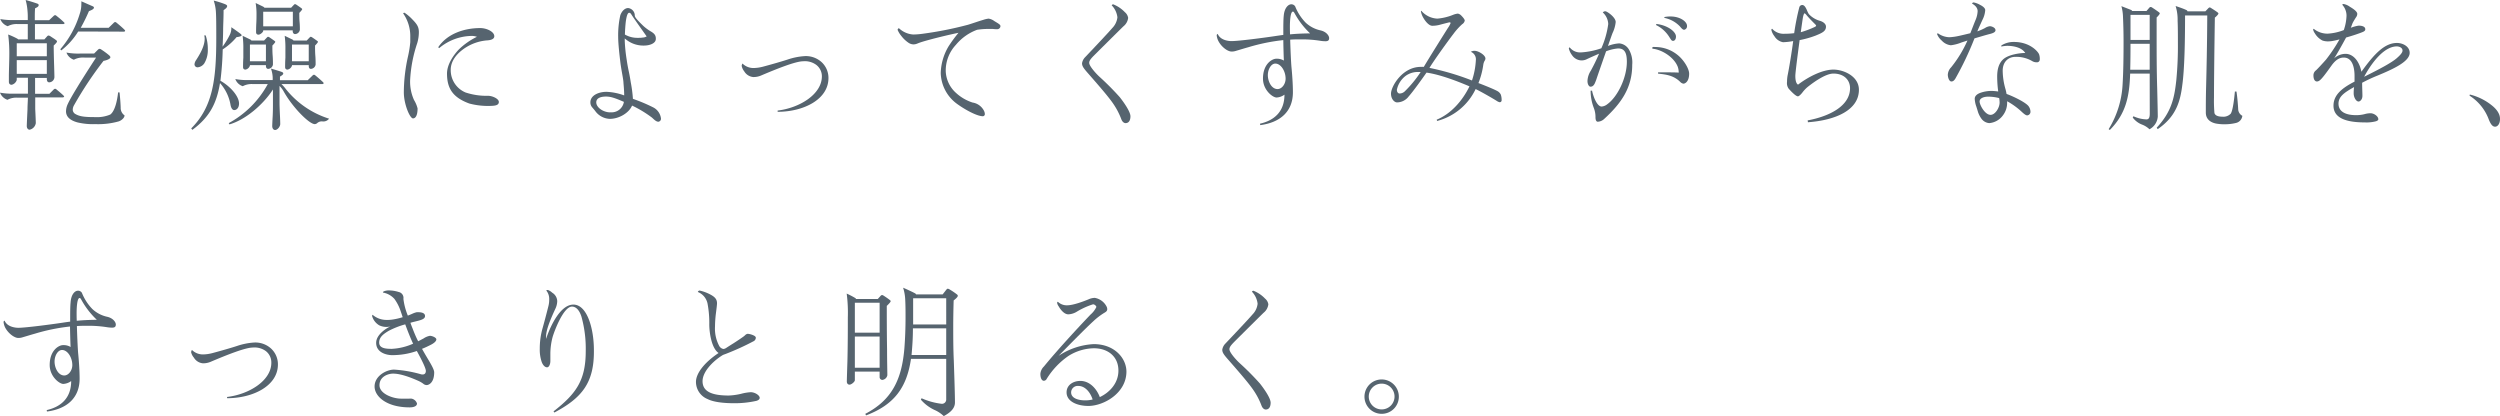 <svg xmlns="http://www.w3.org/2000/svg" viewBox="0 0 698.31 116.23"><defs><style>.cls-1{fill:#56646f;}</style></defs><g id="レイヤー_2" data-name="レイヤー 2"><g id="レイヤー_1-2" data-name="レイヤー 1"><path class="cls-1" d="M8.28,36.23c-.52,0-.8-.52-.8-1s.12-3,.2-4.72c0-.92.08-2,.12-3.23h-3a5.18,5.18,0,0,0-2.72.6,3.39,3.39,0,0,1-2.08-2,17.75,17.75,0,0,0,3.8.28h4V21.72H4.68v.64a2,2,0,0,1-1.4,1.32c-.56,0-.8-.32-.8-.88,0-.24,0-.48,0-1.6s.12-4.48.12-5.8a41,41,0,0,0-.32-5.76,20.57,20.57,0,0,1,2.4,1.08,1.28,1.28,0,0,1,.4.28H7.76V6.72H4.88a5.18,5.18,0,0,0-2.72.6,3.39,3.39,0,0,1-2.08-2,17.75,17.75,0,0,0,3.8.28H7.76V4.76A17.48,17.48,0,0,0,7.68,3a15.55,15.55,0,0,0-.52-3c1.44.4,2.2.64,3,.92.52.16.64.28.64.52,0,.4-.48.64-1,.88-.08,1-.08,1.84-.08,2.32v1h4L15,4.44a.65.65,0,0,1,.36-.2c.12,0,.24,0,.48.24a23.14,23.14,0,0,1,2,1.72c.12.12.2.2.2.28s-.16.24-.36.24H9.76V11H12.4l.68-.76c.2-.24.36-.32.48-.32a1.31,1.31,0,0,1,.56.24c.6.4,1,.64,1.48,1,.16.12.32.24.32.44s-.44.68-.92,1.12c0,1.6.08,4.32.12,5.64s.08,2.84.08,3.12A1.51,1.51,0,0,1,13.76,23c-.6,0-.68-.6-.68-.92v-.32H9.8v4.44h4L15,25a.65.65,0,0,1,.36-.2c.12,0,.24,0,.48.24.64.52,1.4,1.16,1.88,1.64.12.12.2.2.2.28s-.16.24-.36.24H9.84c0,1.12,0,2.24,0,3.27C9.92,32,10,34,10,34.39A2.22,2.22,0,0,1,8.28,36.23Zm4.8-20.51V12.08H4.68v3.64Zm0,4.92V16.8H4.68v3.84ZM21.84,8.8a20.13,20.13,0,0,1-4.72,5.28l-.28-.32a27.1,27.1,0,0,0,5.44-9.92,8.17,8.17,0,0,0,.44-2.68,5.63,5.63,0,0,0,0-.8c1.12.48,2.24,1,3.2,1.4.24.12.32.24.32.36,0,.44-.72.72-1.4,1a49.25,49.25,0,0,1-2.28,4.64h7.79l1.4-1.36a.68.68,0,0,1,.4-.24c.16,0,.28.08.52.28.68.56,1.44,1.2,2.08,1.84.08.08.2.2.2.32s-.16.24-.32.24Zm4.8,25.87a18.61,18.61,0,0,1-5-.48c-2.2-.6-3.2-1.68-3.2-3.11a4.93,4.93,0,0,1,.48-2c.72-1.6,3.2-5.76,7.92-13H23.36a5.18,5.18,0,0,0-2.72.6,3.29,3.29,0,0,1-2.08-2,17.75,17.75,0,0,0,3.8.28h3.92l1-1c.24-.24.4-.32.52-.32a1,1,0,0,1,.56.24,20.91,20.91,0,0,1,1.87,1.36c.36.28.6.52.6.76,0,.52-1.35.92-1.91,1A101.6,101.6,0,0,0,20.68,29.4a2.65,2.65,0,0,0-.36,1.23,1.41,1.41,0,0,0,.8,1.25c1.28.75,3,.83,5.48.83A9.41,9.41,0,0,0,30.79,32c1.4-1,2-4.28,2.2-6.2h.4c.16,1.52.28,3,.32,4.24a2.52,2.52,0,0,0,1.08,2.19c0,.65-.8,1.4-1.64,1.68A21.12,21.12,0,0,1,26.64,34.67Z"/><path class="cls-1" d="M61.45,23.2c-.92,5.63-2.88,9.51-7.72,13.07l-.32-.4c6-6,7-13.55,7-25.19,0-3,0-6.84-.16-8A12.22,12.22,0,0,0,59.69.16a24,24,0,0,1,3.16,1c.28.12.6.28.6.52,0,.4-.32.68-1,1.16,0,1.88-.08,3.52-.12,5,0,1.84-.08,3.56-.16,5.2a22.61,22.61,0,0,0,2-3.28,4.25,4.25,0,0,0,.44-2.16c.88.6,1.68,1.16,2.52,1.8.2.16.36.28.36.48s-.72.44-1.4.48a17.37,17.37,0,0,1-3.88,3.44,87,87,0,0,1-.64,8.76c2.84,1.6,5.2,4.36,5.2,6.36,0,1.16-.64,1.83-1.36,1.83-.4,0-.8-.39-1-1.35A12.27,12.27,0,0,0,61.45,23.2ZM57.17,10.8a3.88,3.88,0,0,0-.12-.92l.4,0a12.11,12.11,0,0,1,.6,4,7.11,7.11,0,0,1-1,3.84,2.54,2.54,0,0,1-1.8,1.08.84.84,0,0,1-.92-.84,2.32,2.32,0,0,1,.44-1.16C55.93,15,57.17,12.84,57.17,10.8ZM76.84,36.31c-.48,0-.8-.48-.8-1.08,0-.4.08-2,.12-2.64.08-1.59.08-2.51.08-3.76V25c-2.68,4.16-7.59,8.43-12.15,9.75l-.2-.36A27.06,27.06,0,0,0,74.8,23.48H70.53a5.18,5.18,0,0,0-2.72.6,3.29,3.29,0,0,1-2.08-2,17.75,17.75,0,0,0,3.8.28h6.63a7.72,7.72,0,0,0,0-.92,8.11,8.11,0,0,0-.48-2.28c.76.2,2.44.72,3,.92.32.12.44.28.44.44,0,.32-.4.56-.92.88,0,.52,0,.8,0,1h7.76l1.32-1.28a.68.68,0,0,1,.4-.24c.16,0,.28.08.52.28.68.56,1.32,1.12,2,1.76.08.08.2.2.2.32s-.16.24-.32.24H78.6a10.45,10.45,0,0,1,1.12,1.24,25.06,25.06,0,0,0,12.2,8.43,2,2,0,0,1-1.88.76,1.89,1.89,0,0,0-1.44.48,1.08,1.08,0,0,1-.68.28c-1.56,0-6.28-4.75-8.76-9.27A7.13,7.13,0,0,0,78.08,24v4.83c0,.88.08,2.64.12,3.44s.08,2,.08,2.36C78.28,35.35,77.52,36.31,76.84,36.31ZM68.57,19.44c-.48,0-.68-.28-.68-.72,0-.28,0-1.44.08-2.6,0-1,0-1.64,0-2.24A26.55,26.55,0,0,0,67.77,10c.92.44,1.48.72,2.08,1,.28.16.36.24.36.32h3.55l.72-.76c.24-.24.28-.28.4-.28a.74.74,0,0,1,.4.16c.36.24,1,.68,1.32.92s.28.24.28.36-.4.6-.8,1c0,.84,0,1.84.08,2.84s.08,1.84.08,2.48a1.41,1.41,0,0,1-1.32,1.2c-.48,0-.64-.44-.64-.84v-.2H69.81v.12A1.62,1.62,0,0,1,68.57,19.44Zm5.71-2.32V12.44H69.81v4.68ZM72.21,9.68c-.48,0-.68-.28-.68-.72,0-.28,0-1.44.07-2.6.05-1,.05-1.68.05-2.64A19.09,19.09,0,0,0,71.41.84c.92.44,1.47.72,2.07,1,.28.16.36.24.36.32h7.48L82,1.44c.24-.24.28-.28.4-.28a.74.74,0,0,1,.4.16c.36.24,1,.68,1.32.92s.28.24.28.36-.4.6-.8,1c0,.84,0,1.72.08,2.56s.08,1.52.08,2.16a1.41,1.41,0,0,1-1.32,1.2c-.48,0-.68-.44-.68-.84v-.2H73.52v.12C73.52,9,72.69,9.68,72.21,9.68ZM81.8,7.36V3.28H73.52V7.36ZM80.32,19.44c-.48,0-.68-.28-.68-.72,0-.28,0-1.44.08-2.6,0-1,0-1.64,0-2.24A26.55,26.55,0,0,0,79.52,10c.92.44,1.48.72,2.08,1,.28.16.36.24.36.32h3.72l.72-.76c.24-.24.28-.28.4-.28a.74.74,0,0,1,.4.16c.36.24,1,.68,1.32.92s.28.24.28.36-.4.6-.8,1c0,.84,0,1.88.08,2.84s.08,1.84.08,2.48a1.41,1.41,0,0,1-1.32,1.2c-.48,0-.6-.44-.6-.84v-.2H81.56v.12A1.62,1.62,0,0,1,80.32,19.44Zm5.92-2.32V12.44H81.56v4.68Z"/><path class="cls-1" d="M113,3.56a12.35,12.35,0,0,1,2.2,1.88C116.55,6.8,117,7.6,117,9a11.11,11.11,0,0,1-.44,3,38.11,38.11,0,0,0-2,10.36,12.44,12.44,0,0,0,1.08,5.56,8.66,8.66,0,0,1,1,2.36c0,1.95-.56,2.79-1.28,2.79-.88,0-2.56-4-2.56-7.27A46.6,46.6,0,0,1,114,15.6a29.12,29.12,0,0,0,.6-3.84c0-.44,0-1,0-1.48a11.09,11.09,0,0,0-2-6.56A.51.51,0,0,1,113,3.56Zm9.4,9.64c2.59-3.88,7.43-5.36,11.75-5.36,1.76,0,3.92,1,3.92,2.28,0,.68-.68,1.08-2,1.16A13.06,13.06,0,0,0,129.06,14c-1.28,1-3.16,2.88-3.16,5.52a6.74,6.74,0,0,0,4.16,6.32,18.69,18.69,0,0,0,6.28.92c1.16,0,3,.8,3,1.72,0,1.11-1.44,1.11-3.36,1.11a20.21,20.21,0,0,1-4.88-.67c-4.48-1.64-6.24-4.08-6.24-8.36,0-2.72,2-5.36,3.28-6.72a19.39,19.39,0,0,1,5.08-3.56,4.55,4.55,0,0,0-1.72-.24,14.49,14.49,0,0,0-8.83,3.4Z"/><path class="cls-1" d="M183.91,34c-.6,0-1.12-.52-1.8-1.15a31.74,31.74,0,0,0-5.56-3.36c-.8,2-3.6,3.71-6.2,3.71a5.23,5.23,0,0,1-4-2.07c-.16-.24-.64-.8-.88-1.08a2.1,2.1,0,0,1-.56-1.48c0-1.88,2.2-2.92,4.52-2.92a16.3,16.3,0,0,1,4.92,1c0-1.24-.12-2.56-.2-3.48,0-.64-.28-2.08-.44-3-.2-1.12-.4-2.44-.48-3.2-.16-1.32-.56-4.76-.56-6.64a25.7,25.7,0,0,1,.6-6.08c.4-1.08,1.2-2,2.2-2a2.1,2.1,0,0,1,1.84,2.12c0,.52,1.16,1.68,2.4,2.88a12.37,12.37,0,0,0,2.2,1.6c.84.52,1.28,1,1.28,1.92a1.37,1.37,0,0,1-.16.72c-.4.72-1.6,1.24-3.24,1.24a7.72,7.72,0,0,1-5.28-2v.76a45.14,45.14,0,0,0,.56,5.32c.12.88.36,2.2.56,3.12.24,1.08.44,2.28.56,3.08a36.41,36.41,0,0,1,.6,4.6A46.14,46.14,0,0,1,182.47,30a4,4,0,0,1,2.16,3.15A.83.83,0,0,1,183.91,34Zm-13.44-2.64a3.47,3.47,0,0,0,3.8-2.91c-2.6-1.12-3.72-1.48-5-1.48s-2.72.32-2.72,1.64C166.59,30.12,168.63,31.39,170.47,31.39Zm4.08-21.71a7,7,0,0,0,3.64.92c.44,0,.88,0,1.32-.08a2.34,2.34,0,0,0,1.12-.32c-1.36-1.92-3.56-5-4.32-6.2-.16-.24-.32-.4-.56-.4-.48,0-.72,1-.92,2.24C174.71,6.68,174.59,8.24,174.55,9.68Z"/><path class="cls-1" d="M207.17,18.4c0-.2.16-.64.24-.64A4.32,4.32,0,0,0,210.49,19a10.87,10.87,0,0,0,2.72-.4c2.4-.64,5.32-1.48,6.88-2a18.38,18.38,0,0,1,4.6-.92,6.53,6.53,0,0,1,4.72,1.6,6,6,0,0,1,2,4.52c0,6-7,9.43-14.2,9.43l0-.35c6.08-.72,12.36-4.52,12.36-9.56A4,4,0,0,0,228,18.12a5.32,5.32,0,0,0-3.68-1c-2.08,0-7.28,2.08-11.8,4a5.27,5.27,0,0,1-2.12.4,3.26,3.26,0,0,1-2.52-1.6A3.54,3.54,0,0,1,207.17,18.4Z"/><path class="cls-1" d="M274.57,32.47c-1.72,0-5.16-1.92-7.32-3.51a11,11,0,0,1-4.48-8.56,15.32,15.32,0,0,1,2.2-7.48,41.37,41.37,0,0,1,2.76-3.76c-2.72.56-7.24,1.64-10,2.48a15.4,15.4,0,0,0-1.48.52,2.79,2.79,0,0,1-1.08.24,2.55,2.55,0,0,1-1.32-.4,8.51,8.51,0,0,1-2.12-2,6.53,6.53,0,0,1-1-1.64.5.5,0,0,1,.36-.48,6.46,6.46,0,0,0,4,1.76,21.52,21.52,0,0,0,2.56-.2,100.79,100.79,0,0,0,12.72-2.52c1.44-.44,3-1,4.24-1.36a7.61,7.61,0,0,1,1.52-.36,3.56,3.56,0,0,1,1.6.68c1.12.68,1.72,1,1.72,1.4a.89.89,0,0,1-.88.88c-.16,0-.76,0-1.24-.08-.64,0-.92,0-1.4,0a21.39,21.39,0,0,0-3,.24,13.92,13.92,0,0,0-5.92,4.2,10.49,10.49,0,0,0-2.84,7.4A8.59,8.59,0,0,0,267.09,26a12.58,12.58,0,0,0,4.56,2.64,4.32,4.32,0,0,1,3.16,2.23,2.27,2.27,0,0,1,.28,1A.59.59,0,0,1,274.57,32.47Z"/><path class="cls-1" d="M310.52,1.48a.62.62,0,0,1,.4-.28,9.06,9.06,0,0,1,3.28,2.2,2.58,2.58,0,0,1,.92,1.6,3.53,3.53,0,0,1-1.28,2.32c-.44.4-8,7.92-8.44,8.36-.8.84-1.16,1.32-1.16,1.88,0,.88,1.88,3,3,4a76.37,76.37,0,0,1,5.52,5.56c1.32,1.67,3,4.15,3,5.35s-.48,1.92-1.36,1.92c-.44,0-.92-.36-1.2-1.12a20,20,0,0,0-2.2-4.23c-1.28-1.92-4.32-5.4-7.4-8.92-1-1.16-1.36-1.72-1.36-2.44a3.1,3.1,0,0,1,.88-1.72c1.56-1.64,6.52-6.88,7.56-8.12a5.06,5.06,0,0,0,1.44-3A5.78,5.78,0,0,0,310.52,1.48Z"/><path class="cls-1" d="M360.66,1.2a1.25,1.25,0,0,1,1.12.6,13.77,13.77,0,0,0,2.92,4.52,8.74,8.74,0,0,0,4.12,2.16c1.64.36,2.44,1.48,2.44,2.16s-.36.88-1.08.88a9.4,9.4,0,0,1-1.36-.12,32.62,32.62,0,0,0-5.36-.4c-1,0-2.16,0-3.08.08.08,2.88.24,6.4.36,7.68.16,1.6.4,4.64.4,7,0,5.4-3.56,8.47-9.12,9.19l-.08-.4c3.88-.88,6.84-3.28,6.84-8.11a4.15,4.15,0,0,1-2.2.8c-1.12,0-3.8-2.12-3.8-5.28,0-4.16,2.6-5.56,3.72-5.56a3.83,3.83,0,0,1,2.12.52c-.08-1.4-.16-5-.16-5.72a53.53,53.53,0,0,0-9.8,2c-.88.24-2.44.72-3.4,1a3.79,3.79,0,0,1-1.24.2c-1.08,0-2.72-1.2-3.6-2.76a4.48,4.48,0,0,1-.56-1.72.42.42,0,0,1,.28-.44c.72,1.72,2.92,2,3.84,2,2,0,9-.92,12.2-1.4.8-.12,1.6-.24,2.28-.32,0-2.4,0-4.24.12-5.36C358.78,2.08,359.94,1.2,360.66,1.2Zm-4.44,16.56c-1.12,0-2.08,1.52-2.08,3.24s1,3.88,2.72,3.88c1.16,0,2.24-1.36,2.24-2.92C359.1,19.92,357.82,17.76,356.22,17.76Zm4.12-8.16c2-.2,3.68-.24,5.6-.28a22.64,22.64,0,0,1-4.28-5.52c-.2-.36-.32-.56-.52-.56-.76,0-.84,3.16-.84,4.16C360.3,7.84,360.3,8.64,360.34,9.6Z"/><path class="cls-1" d="M412.18,24.88a16.55,16.55,0,0,1-10.76,8.91l-.12-.36c3.92-1.6,7.16-5.19,9.16-9.31-3.2-1.36-8.08-3.28-12-3.84-1.2,1.72-3.68,5.2-5,6.68a4.09,4.09,0,0,1-3.24,1.64c-.72,0-1.68-.92-1.68-2.44,0-2,3.16-7.48,8.32-7.48a6.49,6.49,0,0,1,.84,0c1.52-2.56,5.08-8.24,6.72-10.84a6.5,6.5,0,0,0,.76-1.36c0-.16-.08-.24-.28-.24a2.3,2.3,0,0,0-.4.08c-.64.16-1.28.32-2.32.6a8.07,8.07,0,0,1-2.12.28c-.8,0-1.8-1-2.52-2.28a5.61,5.61,0,0,1-.64-1.68A.31.31,0,0,1,397,3,6.25,6.25,0,0,0,401.5,5.2a15.05,15.05,0,0,0,4.44-1.08,5,5,0,0,1,1.28-.32,1.83,1.83,0,0,1,1,.6c.36.36.92,1,.92,1.36a1.56,1.56,0,0,1-.72,1A17.93,17.93,0,0,0,406,9.44c-1.36,1.76-5.16,7-6.72,9.52a71.86,71.86,0,0,1,11.88,3.52,21.23,21.23,0,0,0,1.08-5.64,2.23,2.23,0,0,0-1.4-2.36,1.75,1.75,0,0,1,1.08-.28c1,0,3,1.16,3,2.16a1.28,1.28,0,0,1-.24.64,3.13,3.13,0,0,0-.36,1.08,21.66,21.66,0,0,1-1.36,5.12c2.64,1,4.76,1.92,5.36,2.28a2.18,2.18,0,0,1,.88.92,4.49,4.49,0,0,1,.24,1.64.53.53,0,0,1-.52.52,2.33,2.33,0,0,1-.88-.4C416.62,27.28,413.62,25.56,412.18,24.88Zm-21.24,1.24a2.15,2.15,0,0,0,1.4-.56,32,32,0,0,0,4.48-5.44h-.44a5.76,5.76,0,0,0-3.76,1.08,6.55,6.55,0,0,0-2.44,3.88C390.18,25.68,390.5,26.12,390.94,26.12Z"/><path class="cls-1" d="M446.3,34c-.48,0-.64-.6-.64-1.24a7,7,0,0,0-.48-2.63,13.38,13.38,0,0,1-.88-4.8h.4c.32,1.56,1.36,4.43,2.68,4.43a2.88,2.88,0,0,0,1.6-.67c2.88-2.08,5.44-7.4,5.44-11.84,0-2.44-.6-3.72-2.44-3.72a12.09,12.09,0,0,0-3.36.8c-1,2.84-2.12,6.08-2.56,7.36a12.73,12.73,0,0,1-.64,1.68c-.44.84-.92.84-1.2.84s-.8-.52-.8-1.6a5.69,5.69,0,0,1,.92-2.84A52.25,52.25,0,0,0,446.66,15c-1.32.56-3,1.32-3.4,1.52a3.36,3.36,0,0,1-1.48.36,3.28,3.28,0,0,1-2.68-1.48,5.08,5.08,0,0,1-.88-1.84.31.31,0,0,1,.24-.32,3.69,3.69,0,0,0,3.12,1.4,21,21,0,0,0,5.72-1.16,24.81,24.81,0,0,0,1.92-6.76,4.59,4.59,0,0,0-1.52-3.24.84.84,0,0,1,.76-.32c.4,0,2.84,1.64,2.84,3a9.2,9.2,0,0,1-.88,3.08c-.2.52-.68,1.88-1.28,3.6a9.8,9.8,0,0,1,3.16-.72A3.48,3.48,0,0,1,455,13.84a7.19,7.19,0,0,1,.92,4.24c0,6.36-3,10.71-7.8,15.11A2.8,2.8,0,0,1,446.3,34Zm15.28-20.87a5.1,5.1,0,0,1,.76,0,9.89,9.89,0,0,1,6.12,2.12c1.92,1.48,3.36,4,3.36,5.32,0,2.2-1.12,2.8-1.6,2.8a1.56,1.56,0,0,1-.84-.44c-1.84-1.84-3.88-2.12-6.24-2.36v-.36c.36,0,1,0,1.76,0,1.44,0,3.24,0,4,.08a4.49,4.49,0,0,0-.28-1.68c-1.12-2.8-4.68-4.84-7.08-5Zm1-6.12.08-.32c3.16.36,5.48,2.16,5.48,3.52,0,.76-.36,1.2-.8,1.2s-.52-.24-1.12-1.16A9,9,0,0,0,462.58,7Zm2.32-2V4.76a8.22,8.22,0,0,1,1.68-.16c2.8,0,4.64,1.48,4.64,2.6a1,1,0,0,1-.8,1.12c-.32,0-.64-.28-1.16-.92A8.2,8.2,0,0,0,464.9,5Z"/><path class="cls-1" d="M505,34.15l-.08-.52c6.2-1.16,11.84-4.08,11.84-9,0-2.24-1.64-4.08-4.64-4.08-2.24,0-5.68,2.52-7.32,3.84a9.68,9.68,0,0,0-1.4,1.52c-.32.4-.88,1-1.2,1-.6,0-2-1.48-2.56-2.12a2.64,2.64,0,0,1-.48-1.92,10.63,10.63,0,0,1,.16-1.8c.36-1.68,1.12-6.24,1.56-9.6a18,18,0,0,1-2.84.32,3.54,3.54,0,0,1-2.4-1.68,4.5,4.5,0,0,1-.84-1.68c0-.24,0-.32.2-.4a4.3,4.3,0,0,0,3.48,1.4,20.9,20.9,0,0,0,2.68-.16A65.19,65.19,0,0,1,502.6,2a.86.86,0,0,1,.8-.6c.52,0,.88.48,1.28,1.36a7.82,7.82,0,0,0,.56,1.16,6.63,6.63,0,0,0,3.2,1.92c.84.28,1.6.84,1.6,1.6,0,1.28-1.08,1.76-2.84,2.48a26.23,26.23,0,0,1-4.52,1.28c-.56,4.2-1.2,9.12-1.2,10,0,1.72.44,2.28.76,2.44,2.76-2.12,6.76-4.2,9.88-4.2,2.84,0,7.12,1.84,7.12,5.64C519.24,30.75,512.72,33.59,505,34.15ZM503,9a26,26,0,0,0,3.92-1.48q.36-.18.36-.36c0-.12-.08-.2-.24-.36-.56-.56-1.8-1.8-2.48-2.64-.2-.24-.4-.44-.52-.44s-.36.6-.48,1.4C503.48,5.6,503.28,7,503,9Z"/><path class="cls-1" d="M545.07,22.76c-.64,0-1-1.16-1-1.88A3.2,3.2,0,0,1,545,18.8a33.37,33.37,0,0,0,4.56-7.48l-1.72.56a11.28,11.28,0,0,1-2.92.76,4,4,0,0,1-2.52-1.28,4.72,4.72,0,0,1-1.32-1.8c0-.12.08-.2.2-.28a5.76,5.76,0,0,0,3.24,1.12,15.58,15.58,0,0,0,2.6-.36c.92-.2,2.08-.48,3.24-.76.44-1.08,1-2.6,1.52-3.84a7,7,0,0,0,.52-2.32c0-1.12-1-1.8-1.56-2.12a.48.48,0,0,1,.44-.32,5.74,5.74,0,0,1,1.8.68c.72.36,1.44.88,1.44,1.48a7,7,0,0,1-.8,2.76c-.44,1-1,2.12-1.4,3.16a15.28,15.28,0,0,0,2.12-.92,3.16,3.16,0,0,1,1.39-.52c.41,0,1.56.36,1.56,1.12,0,.56-.72.84-1.68,1.08s-2.55.72-4.19,1.2a87.25,87.25,0,0,1-5.32,11.2C545.79,22.6,545.43,22.76,545.07,22.76Zm10.56,11.63a3,3,0,0,1-2.2-1.28,7,7,0,0,1-.92-1.8c-.2-.68-.36-1.19-.48-1.56a7.29,7.29,0,0,1-.44-2.15c0-.88.8-1.44,1.84-1.76a9.24,9.24,0,0,1,2.92-.44,14,14,0,0,1,1.8.16,32.09,32.09,0,0,1-.29-4.16c0-2,.44-3.68,1.64-4.8,1.52-1.4,4.8-1.8,6.2-1.8-.92-1.48-3.12-2-5.08-2A10.91,10.91,0,0,0,559,13c0-.16,0-.28.12-.36a6.39,6.39,0,0,1,3.44-.92c4.48,0,6.72,2.72,7,3.44a3.79,3.79,0,0,1,.2,1.44.78.78,0,0,1-.88.8,2.32,2.32,0,0,1-1.28-.36,8.8,8.8,0,0,0-4.64-1.16c-1.92,0-3.56,1.32-3.56,3.88a19.2,19.2,0,0,0,.8,5.2c.12.44.2.84.28,1.28,2,.72,5.32,2.36,6.12,3.39a2.68,2.68,0,0,1,.56,1.53,1,1,0,0,1-.92,1.07c-.32,0-.8-.31-1.6-1.07a20.35,20.35,0,0,0-4-2.88v.28a5.79,5.79,0,0,1-1.24,3.75A5.25,5.25,0,0,1,555.63,34.39Zm.39-2.31c1.29,0,2.52-2,2.52-3.44a8,8,0,0,0-.12-1.24,12.16,12.16,0,0,0-3.07-.4c-1.25,0-2.4.44-2.4,1.36S554.43,32.08,556,32.08Z"/><path class="cls-1" d="M600.46,20.56H595c-.2,6.44-1.2,11.23-5.68,15.75l-.32-.24a26.25,26.25,0,0,0,3.88-12.31c.24-3.88.28-8.24.28-12,0-3.12-.08-5.2-.16-7.12a12.6,12.6,0,0,0-.44-2.92l2.56,1c.32.12.4.24.44.36h4l.72-.84c.2-.24.32-.28.48-.28s.28.08.52.24c.56.36,1.08.72,1.68,1.16.16.12.32.24.32.4s-.44.72-.88,1.12c0,1.64,0,2.8,0,4.32,0,5.56,0,10.32.16,15.64.08,3.32.16,6.83.16,7.71a4.36,4.36,0,0,1-2.32,3.56,6.17,6.17,0,0,0-2-1.28,5.87,5.87,0,0,1-2.68-2l.2-.36a9.34,9.34,0,0,0,3.64.88c.64,0,.92-.47.92-1.6Zm0-1.08V12.24H595.1c0,1.52,0,4.36-.08,7.24Zm0-8.32v-7H595.1v7Zm2.24,24.91-.28-.4c4-4.32,4.92-8,5.48-13.31A99.75,99.75,0,0,0,608.34,12c0-1.8,0-4.48-.08-6.16a12.93,12.93,0,0,0-.56-4.16c1.32.44,2.32.8,3,1.12a.55.55,0,0,1,.32.36h5l.76-.8c.16-.16.28-.28.44-.28a.89.89,0,0,1,.44.2c.64.4,1.08.68,1.64,1.08.16.12.36.28.36.44s-.52.76-1,1.12c-.16,10.92-.24,18.36-.24,22.28a39.66,39.66,0,0,0,.12,4.31c.08.49.6,1.08,2.2,1.08a2.83,2.83,0,0,0,2.36-.84c.64-1,1-4.51,1.16-6.19h.44c.24,1.52.44,3.95.48,4.95a2.18,2.18,0,0,0,1.16,1.84,2.3,2.3,0,0,1-1.8,2,13.18,13.18,0,0,1-3.16.36,12.15,12.15,0,0,1-2.4-.2c-1.36-.28-2.84-1.08-2.84-3.08,0-1.72,0-4.07.08-7.19.12-4.68.28-11.6.32-19.92h-6.2c0,7.36-.16,15-.76,19.36C609,28.44,607.78,32.59,602.7,36.07Z"/><path class="cls-1" d="M660.52,34.19c-4.56,0-8.72-.92-8.72-4.67,0-3,2.36-4.92,5.88-6.72V21.24c0-2.52-.68-5.16-3-5.16-1,0-2.12.4-3.44,2.24-1.44,2-2.68,3.76-3.44,4.24a1.19,1.19,0,0,1-.6.2c-.72,0-1-.8-1-1.68a1.73,1.73,0,0,1,.72-1.44c.48-.44,2-2.08,2.8-3A45,45,0,0,0,653.48,11a19.74,19.74,0,0,1-2.16.48,8.42,8.42,0,0,1-1,.08,4.65,4.65,0,0,1-1.6-.24,5.31,5.31,0,0,1-2.12-2,3,3,0,0,1-.48-1,.29.29,0,0,1,.16-.28,6.05,6.05,0,0,0,3.88,1.36,14.54,14.54,0,0,0,4.52-1,13.61,13.61,0,0,0,.76-4,4.51,4.51,0,0,0-1.2-3.08.44.44,0,0,1,.4-.2,4.34,4.34,0,0,1,1.72.76c1.08.64,2.08,1.36,2.08,2a1.58,1.58,0,0,1-.24.8,17.84,17.84,0,0,0-1.08,1.8c-.08.24-.28.76-.48,1.28a9.93,9.93,0,0,1,2.2-.6c.68,0,1.84.16,1.84,1,0,.36-.2.56-.76.8-.88.36-2.72,1-4.6,1.52-1.16,2.16-2.76,5-3.36,5.84a4.8,4.8,0,0,1,3.2-1.28c2.12,0,3.84,2,4.44,5C663.08,15.2,666,12,669.52,12c1.68,0,3.56,1,3.56,2.76,0,2.48-4.76,4.6-9,6.36a43.28,43.28,0,0,0-4.28,2c0,1.12.08,2.84.08,3.64,0,1.08-.68,1.6-1.08,1.6-.68,0-1.36-1.16-1.36-2.28,0-.28,0-1,.12-1.76-2.8,1.56-4.36,2.68-4.36,4.64,0,2.43,2.36,3.2,4.8,3.2a9.25,9.25,0,0,0,2.52-.29,6.21,6.21,0,0,1,1.6-.24c1,0,2.2.84,2.2,1.68,0,.28-.32.44-.64.56A10.32,10.32,0,0,1,660.52,34.19Zm-.16-12.75c5-2.48,7.72-4,9.08-5.16,1-.88,1.64-1.56,1.64-2.16,0-.76-.84-1.16-1.64-1.16C665.92,13,662.48,17.48,660.36,21.44Z"/><path class="cls-1" d="M696.31,29.67c2,1.72,2,3.12,2,3.6,0,1.28-.64,2.12-1.36,2.12s-1.27-.64-1.92-2.4a13.37,13.37,0,0,0-5.23-6.27l.08-.32A15.8,15.8,0,0,1,696.31,29.67Z"/><path class="cls-1" d="M21.76,81.2a1.25,1.25,0,0,1,1.12.6,13.77,13.77,0,0,0,2.92,4.52,8.74,8.74,0,0,0,4.12,2.16c1.63.36,2.43,1.48,2.43,2.16s-.36.88-1.08.88a9.4,9.4,0,0,1-1.35-.12,32.62,32.62,0,0,0-5.36-.4c-1,0-2.16,0-3.08.08.08,2.88.24,6.4.36,7.68.16,1.6.4,4.64.4,7,0,5.4-3.56,8.47-9.12,9.19l-.08-.4c3.88-.88,6.84-3.28,6.84-8.11a4.15,4.15,0,0,1-2.2.8c-1.12,0-3.8-2.12-3.8-5.28,0-4.16,2.6-5.56,3.72-5.56a3.83,3.83,0,0,1,2.12.52c-.08-1.4-.16-5-.16-5.72a53.53,53.53,0,0,0-9.8,2c-.88.24-2.44.72-3.4,1a3.79,3.79,0,0,1-1.24.2c-1.08,0-2.72-1.2-3.6-2.76A4.48,4.48,0,0,1,1,90a.42.42,0,0,1,.28-.44c.72,1.72,2.92,2,3.84,2,2,0,9-.92,12.2-1.4.8-.12,1.6-.24,2.28-.32,0-2.4,0-4.24.12-5.36C19.88,82.08,21,81.2,21.76,81.2ZM17.32,97.76c-1.12,0-2.08,1.52-2.08,3.24s1,3.88,2.72,3.88c1.16,0,2.24-1.36,2.24-2.92C20.2,99.92,18.92,97.76,17.32,97.76Zm4.12-8.16c2-.2,3.68-.24,5.6-.28a22.64,22.64,0,0,1-4.28-5.52c-.2-.36-.32-.56-.52-.56-.76,0-.84,3.16-.84,4.16C21.4,87.84,21.4,88.64,21.44,89.6Z"/><path class="cls-1" d="M53.39,98.4c0-.2.16-.64.24-.64A4.32,4.32,0,0,0,56.71,99a10.87,10.87,0,0,0,2.72-.4c2.4-.64,5.32-1.48,6.88-2a18.38,18.38,0,0,1,4.6-.92,6.53,6.53,0,0,1,4.72,1.6,6,6,0,0,1,2,4.52c0,6-7,9.43-14.2,9.43l0-.35c6.08-.72,12.36-4.52,12.36-9.56a4,4,0,0,0-1.52-3.24,5.32,5.32,0,0,0-3.68-1c-2.08,0-7.28,2.08-11.8,4a5.27,5.27,0,0,1-2.12.4,3.26,3.26,0,0,1-2.52-1.6A3.54,3.54,0,0,1,53.39,98.4Z"/><path class="cls-1" d="M114.43,113.79c-6.48,0-9.8-3.08-9.8-5.83,0-3,3.36-4.72,5.44-4.72a35.07,35.07,0,0,1,7.44,1.28,1.46,1.46,0,0,0,.56.08c.52,0,.88-.32.88-1s-1-2.8-2.52-5.56a20.78,20.78,0,0,1-6.88,1.16c-1.6,0-4.48-.72-4.48-3.44,0-2.36,3-4.16,4-4.6a4.17,4.17,0,0,1-1.12.16,4.77,4.77,0,0,1-2-.44,4.37,4.37,0,0,1-2-2.56.53.53,0,0,1,.12-.4A5.88,5.88,0,0,0,108,89.36a9.18,9.18,0,0,0,1.48-.08,18.68,18.68,0,0,0,3-.68c-.24-.72-.48-1.44-.72-2.12a12.54,12.54,0,0,0-1.6-3,5.59,5.59,0,0,0-3.2-1.76.42.42,0,0,1,.2-.32,3.48,3.48,0,0,1,1.4-.28,9.12,9.12,0,0,1,2.8.44,1.67,1.67,0,0,1,1.32,1.92,18,18,0,0,0,1.24,4.68c.4-.16.8-.32,1.16-.48a6.14,6.14,0,0,1,1.36-.48c.8,0,2.28,0,2.28,1.08,0,.88-1.24,1.16-2.88,1.56-.36.08-.8.2-1.2.32.2.56.36,1,.56,1.48.52,1.36,1,2.52,1.6,3.68.52-.24,1-.52,1.48-.76a4.67,4.67,0,0,1,1.8-.76c.6,0,1.8.48,1.8,1s-.68,1.08-1.56,1.52c-.72.36-1.52.76-2.44,1.12.52.92,1,1.76,1.48,2.56,1.08,1.8,1.92,3.24,1.92,4,0,3-1.6,3.56-2.08,3.56a1.49,1.49,0,0,1-1-.4,7.59,7.59,0,0,0-1.4-.8c-1.8-.8-4.76-2-7-2-1.36,0-3.8.8-3.8,3.24s3.84,3.75,6,3.75l2.32,0a3.44,3.44,0,0,1,.64,0,2,2,0,0,1,1.52,1.36C116.47,113.47,115.55,113.79,114.43,113.79Zm-5-16.35A16.5,16.5,0,0,0,115.39,96c-.72-1.52-1.48-3.44-2.2-5.4a23,23,0,0,0-4.6,1.8c-1.4.84-2.68,1.72-2.68,3.28C105.91,97.36,107.91,97.44,109.47,97.44Z"/><path class="cls-1" d="M154.85,115.23l-.24-.32c6.24-4.87,9-8.59,9-16.79a33.44,33.44,0,0,0-1.2-9.68c-.64-2-1.64-2.8-2.64-2.8-2.4,0-5,7-5.44,8.6a18.68,18.68,0,0,0-.6,4.56c0,.52,0,.72,0,1.28s0,.64,0,.76c0,.88-.36,1.76-.92,1.76s-1.12-.52-1.48-1.44a10.55,10.55,0,0,1-.56-3.68,21.12,21.12,0,0,1,.68-5.44c.44-1.52,1.2-4.4,1.72-6.48a7.35,7.35,0,0,0,.24-2,3.7,3.7,0,0,0-.84-2.44.85.85,0,0,1,.48-.12,3.58,3.58,0,0,1,1.2.76,2.87,2.87,0,0,1,1.4,2.36,5.23,5.23,0,0,1-.56,2.2c-1.08,2.36-2.56,5.64-2.56,7.68a3.23,3.23,0,0,0,0,.64c1.4-4.12,4.16-9.56,7.64-9.56,3.8,0,5.72,6.64,5.72,12.72C166,106.92,162.57,111.12,154.85,115.23Z"/><path class="cls-1" d="M209.68,109.55c1.2,0,2.52.88,2.52,1.57,0,.35-.24.63-.88.84a27.8,27.8,0,0,1-6.28.67c-2.28,0-5.52-.2-7.4-1.16a5.19,5.19,0,0,1-3.24-4.79c0-2.32,2.2-5.32,6.32-8.08-2-1.32-2.6-5.8-2.6-8a29,29,0,0,0-.48-5.76,4.42,4.42,0,0,0-2.72-3.28.57.57,0,0,1,.52-.4,11.76,11.76,0,0,1,3,1.12c1.2.64,1.84,1.28,1.84,2.44,0,.4-.16,1.68-.28,2.6a31.64,31.64,0,0,0-.28,3.88,10.28,10.28,0,0,0,1.16,5.4,1.68,1.68,0,0,0,1.2.88,1.74,1.74,0,0,0,.68-.24c.68-.44,1.36-.88,2.2-1.4,1-.64,2-1.32,2.56-1.72a5.22,5.22,0,0,0,.6-.48,1.17,1.17,0,0,1,.76-.4,4.89,4.89,0,0,1,1.68.48c.32.16.56.36.56.64a1.15,1.15,0,0,1-.72,1,71.06,71.06,0,0,1-7.44,3.4c-.2.08-.4.16-.64.24a2.85,2.85,0,0,0-.6.28c-2.72,1.72-5.48,4.6-5.48,7.2,0,3,2.8,4,7.32,4A17.57,17.57,0,0,0,207,110,13.73,13.73,0,0,1,209.68,109.55Z"/><path class="cls-1" d="M237.3,107.44c-.48,0-.76-.36-.76-.88s.12-4.28.16-5.52c.12-4.32.12-9.88.12-12.4A41.4,41.4,0,0,0,236.5,82a25.44,25.44,0,0,1,2.32,1.2c.2.12.28.24.28.32h6.08l.76-.84a.8.8,0,0,1,.44-.28,1.43,1.43,0,0,1,.52.24c.56.36,1.08.72,1.6,1.12.16.12.28.2.28.4s-.64.88-1.08,1.28c0,2.12,0,7.52.08,12.12,0,3.24.08,6.48.08,7.24a1.62,1.62,0,0,1-1.4,1.32.78.78,0,0,1-.76-.8V103.8h-6.92v2.4C238.78,106.64,237.82,107.44,237.3,107.44Zm8.4-14.52V84.56h-6.92v8.36Zm0,9.8V94h-6.92v8.72Zm17.92,13.51a9,9,0,0,0-2.32-1.6,11.37,11.37,0,0,1-4.08-3l.2-.39a19.17,19.17,0,0,0,5.6,1.55,1.19,1.19,0,0,0,1.28-1.28V100.24h-9.84c-1.16,7.92-4.6,12.79-12.56,15.79l-.2-.44c7.4-3.84,10.2-9.55,10.92-18.35.2-2.6.32-5.52.32-8.64,0-1.52,0-3.08-.08-4.68a13,13,0,0,0-.6-3.56c1,.44,2.4,1.08,3.16,1.48.32.16.4.24.44.4h7.44l1-1.28c.2-.24.32-.32.44-.32a1.39,1.39,0,0,1,.56.24,17.75,17.75,0,0,1,2,1.36.56.56,0,0,1,.24.36c0,.36-.56.84-1.16,1.32-.08,2.56-.12,5.32-.12,7.28,0,2.68,0,6.24.16,9.52.16,4.72.32,9.64.32,11.63C266.78,114,265.54,115.19,263.62,116.23Zm-9-17.07h9.68V91.72H255C255,94.6,254.82,96.88,254.62,99.16Zm9.68-8.52V83.32h-9.24c0,2.72,0,5.08,0,7.32Z"/><path class="cls-1" d="M304,113.39c-2.88,0-6.08-1.12-6.08-3.8,0-2.07,1.88-3.19,3.84-3.19,2.64,0,4.6,2.24,5.44,4.52,2.8-1.33,5.2-3.92,5.2-7.4,0-4-3-6.24-6.84-6.24a13.74,13.74,0,0,0-7.08,2.12,21.37,21.37,0,0,0-6.12,6.44.93.93,0,0,1-.76.52c-.76,0-1-1.08-1-1.92a3.28,3.28,0,0,1,1-2.08c3.6-4.4,8.92-10.2,13-14.48a6.53,6.53,0,0,0,1.64-2.12c0-.32-.52-.76-.92-.76a20.71,20.71,0,0,0-4.44,2,4.91,4.91,0,0,1-2.48.8c-1.08,0-2.08-1.16-2.72-2.28a2.21,2.21,0,0,1-.4-.92.38.38,0,0,1,.2-.32,3.57,3.57,0,0,0,2.6,1c1.72,0,4.76-1.16,6-1.68a4.49,4.49,0,0,1,1.72-.4,4.58,4.58,0,0,1,3.28,2.4,1.64,1.64,0,0,1,.2.76c0,.56-.44.8-.92,1.08a19,19,0,0,0-3,2.32c-2.2,2-7.84,7.76-9.68,9.64a19.44,19.44,0,0,1,9.84-3.28c5.72,0,9.12,3.88,9.12,7.72C314.59,109.88,308.23,113.39,304,113.39Zm-.8-1.56a8.47,8.47,0,0,0,2-.24c-.68-2.11-2.16-3.79-4-3.79a1.84,1.84,0,0,0-2,1.64C299.07,111.08,300.87,111.83,303.15,111.83Z"/><path class="cls-1" d="M349.69,81.48a.6.6,0,0,1,.39-.28,9.06,9.06,0,0,1,3.28,2.2,2.58,2.58,0,0,1,.92,1.6A3.53,3.53,0,0,1,353,87.32c-.44.4-8,7.92-8.43,8.36-.8.84-1.16,1.32-1.16,1.88,0,.88,1.88,3,3,4a75.78,75.78,0,0,1,5.51,5.56c1.32,1.67,3,4.15,3,5.35s-.48,1.92-1.36,1.92c-.44,0-.92-.36-1.2-1.12a20,20,0,0,0-2.2-4.23c-1.27-1.92-4.31-5.4-7.39-8.92-1-1.16-1.36-1.72-1.36-2.44a3.1,3.1,0,0,1,.88-1.72c1.56-1.64,6.52-6.88,7.56-8.12a5,5,0,0,0,1.43-3A5.75,5.75,0,0,0,349.69,81.48Z"/><path class="cls-1" d="M385.89,115.59a4.8,4.8,0,1,1,4.84-4.8A4.78,4.78,0,0,1,385.89,115.59Zm-3.56-4.84a3.6,3.6,0,1,0,3.6-3.59A3.61,3.61,0,0,0,382.33,110.75Z"/></g></g></svg>